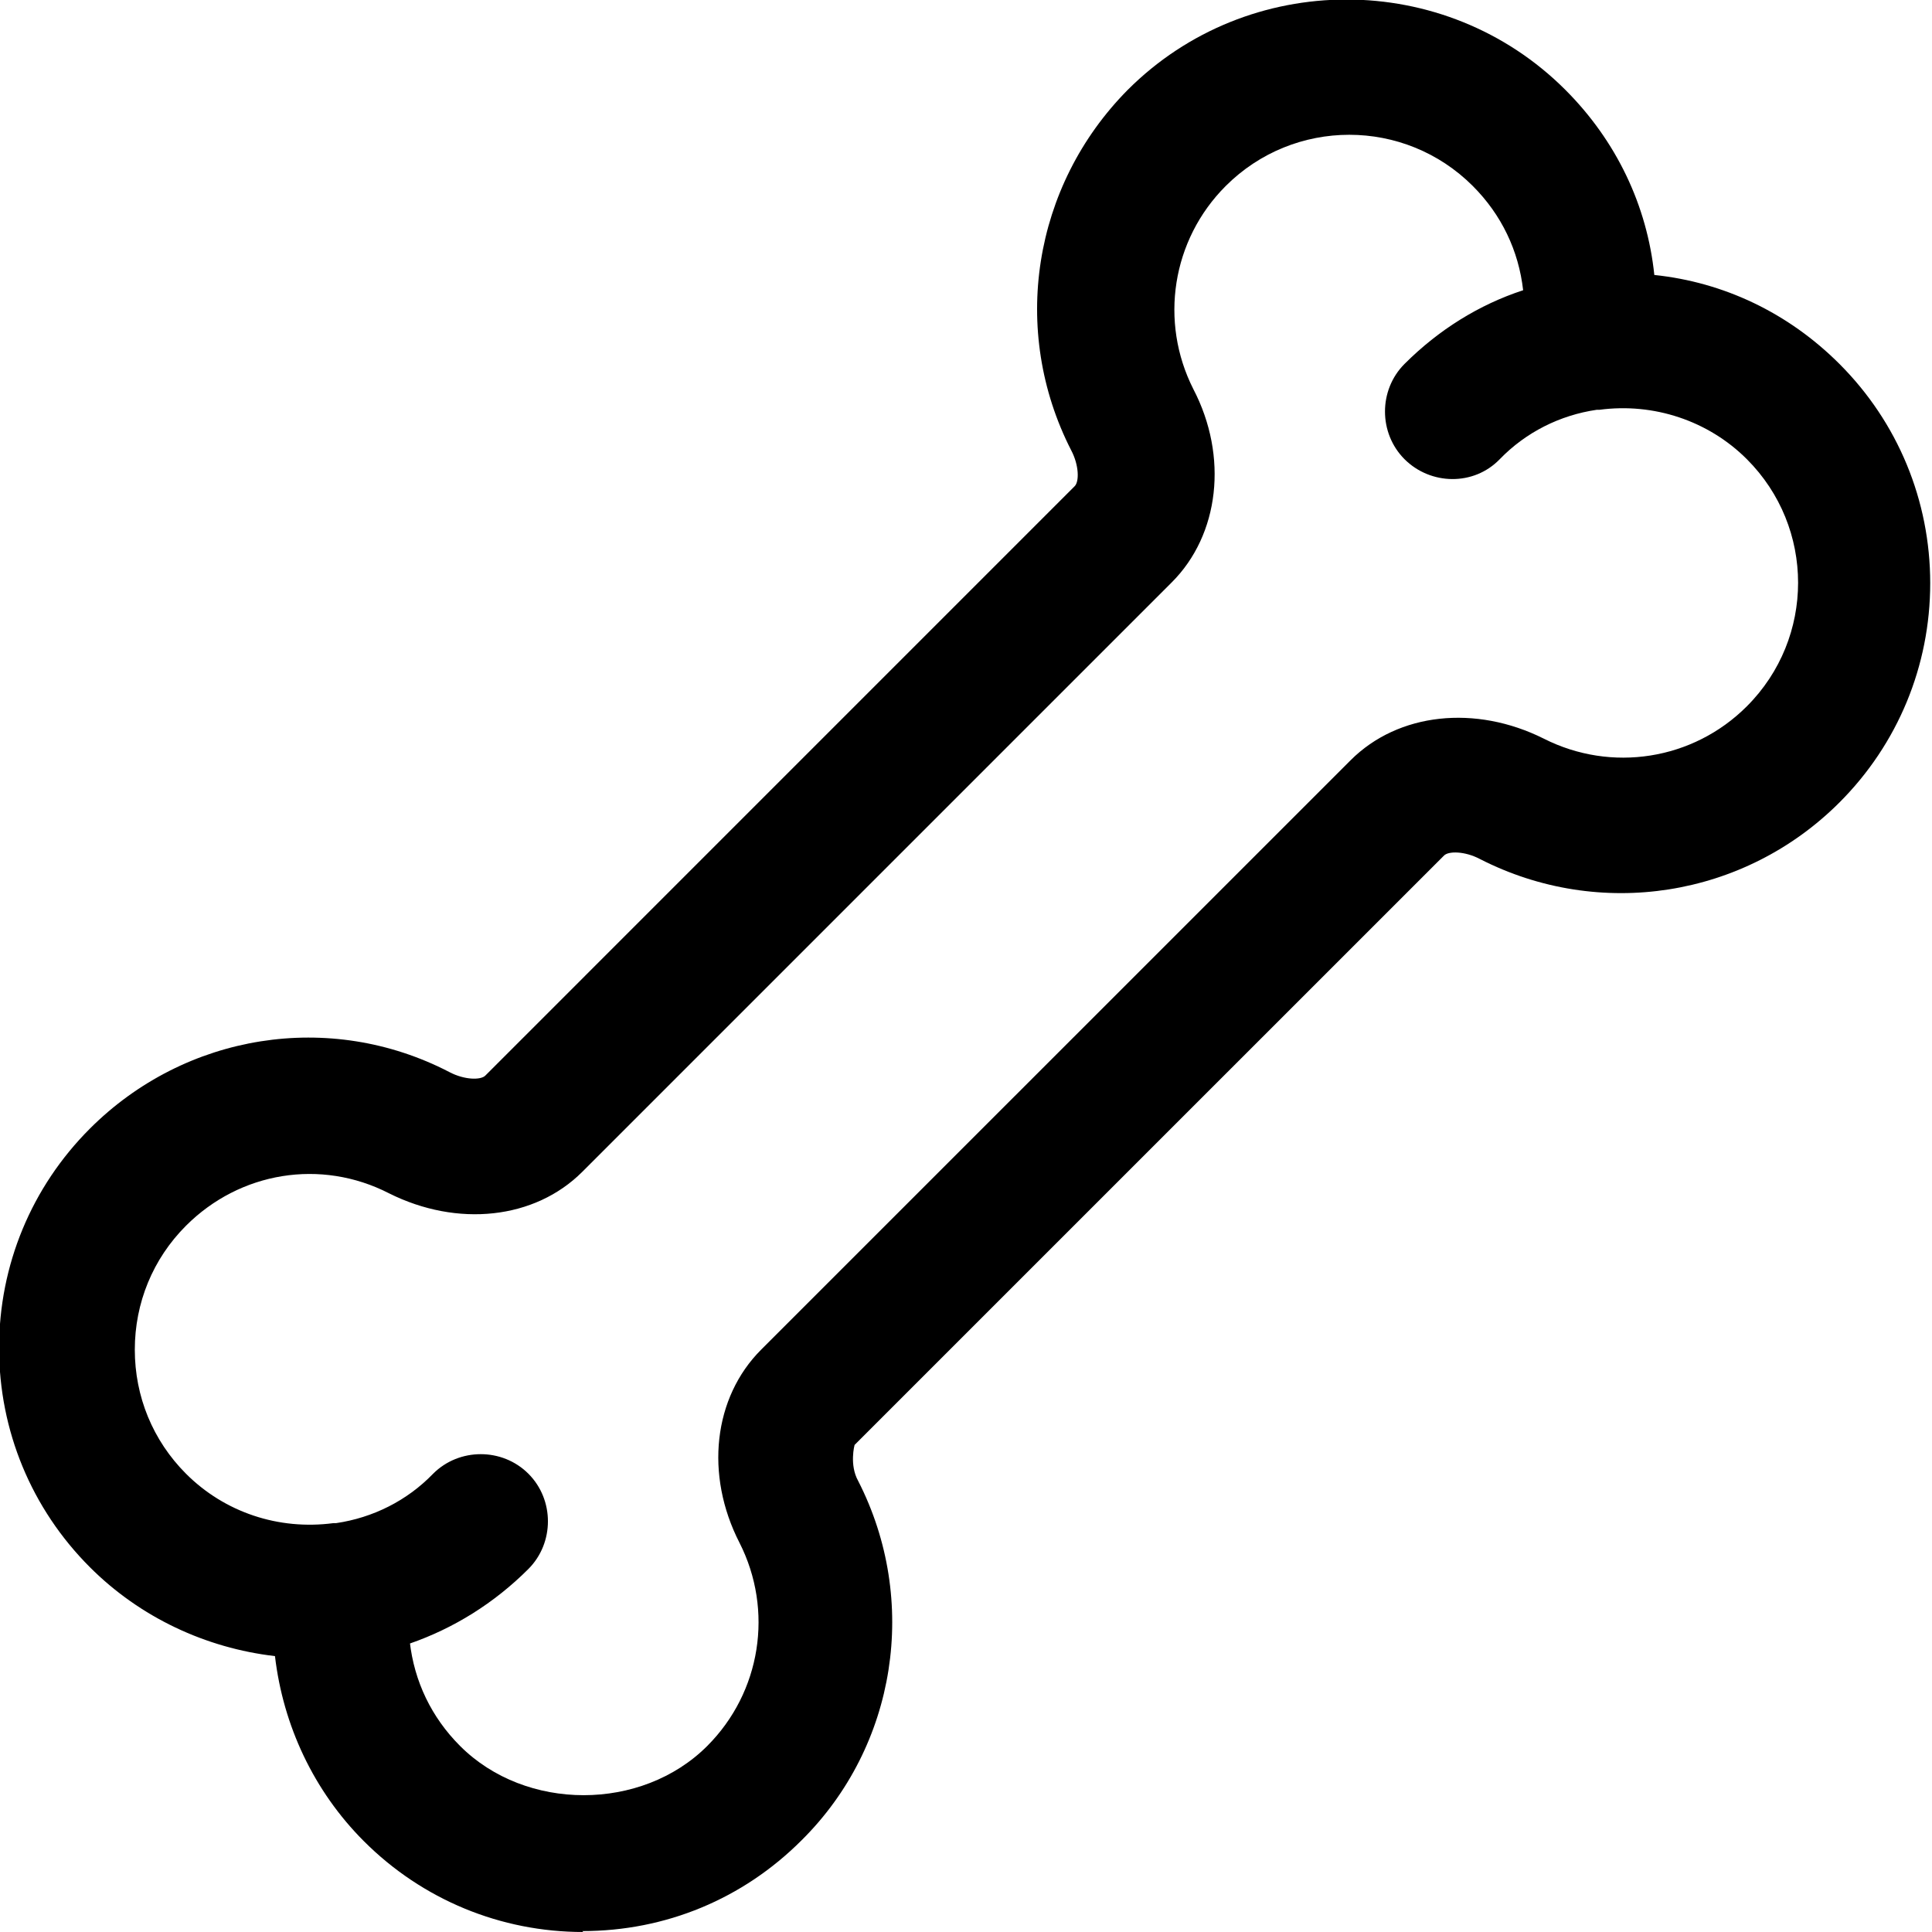 <svg xmlns="http://www.w3.org/2000/svg" fill="none" viewBox="0 0 40 40" height="40" width="40">
<g clip-path="url(#clip0_2006_706)">
<path fill="black" d="M12.075 40C10.363 40 8.744 39.33 7.535 38.121C6.493 37.079 5.861 35.721 5.693 34.288C4.261 34.121 2.902 33.488 1.861 32.447C0.651 31.237 -0.019 29.619 -0.019 27.907C-0.019 26.195 0.651 24.577 1.861 23.367C3.833 21.395 6.828 20.912 9.302 22.195C9.619 22.363 9.954 22.363 10.047 22.27L22.251 10.065C22.344 9.972 22.344 9.637 22.177 9.321C20.912 6.847 21.377 3.851 23.349 1.86C25.842 -0.633 29.916 -0.633 32.409 1.86C33.47 2.921 34.102 4.26 34.251 5.693C35.684 5.842 37.023 6.474 38.084 7.535C39.293 8.744 39.963 10.363 39.963 12.074C39.963 13.786 39.293 15.405 38.084 16.614C36.112 18.586 33.116 19.051 30.642 17.786C30.326 17.619 29.991 17.619 29.898 17.712L17.693 29.916C17.693 29.916 17.581 30.326 17.767 30.66C19.033 33.135 18.567 36.149 16.595 38.102C15.386 39.312 13.786 39.981 12.056 39.981L12.075 40ZM8.484 33.991C8.577 34.809 8.93 35.553 9.526 36.149C10.884 37.507 13.284 37.507 14.642 36.149C15.758 35.033 16.019 33.34 15.312 31.944C14.586 30.53 14.772 28.93 15.758 27.944L27.963 15.74C28.949 14.754 30.549 14.586 31.963 15.293C33.358 16 35.051 15.74 36.167 14.623C37.581 13.209 37.581 10.921 36.167 9.507C35.367 8.707 34.233 8.335 33.116 8.484C33.116 8.484 33.079 8.484 33.06 8.484C32.298 8.595 31.591 8.949 31.051 9.507C30.512 10.065 29.619 10.046 29.079 9.507C28.54 8.967 28.54 8.074 29.079 7.535C29.786 6.828 30.623 6.307 31.535 6.009C31.442 5.191 31.088 4.447 30.493 3.851C29.079 2.437 26.791 2.437 25.377 3.851C24.261 4.967 24 6.66 24.707 8.056C25.433 9.451 25.247 11.07 24.261 12.056L12.056 24.261C11.07 25.247 9.47 25.414 8.056 24.707C6.642 23.981 4.967 24.261 3.851 25.377C3.163 26.065 2.791 26.977 2.791 27.944C2.791 28.912 3.163 29.823 3.851 30.512C4.651 31.312 5.767 31.684 6.902 31.535C6.902 31.535 6.94 31.535 6.958 31.535C7.721 31.423 8.428 31.07 8.967 30.512C9.507 29.972 10.4 29.972 10.94 30.512C11.479 31.051 11.479 31.944 10.94 32.484C10.233 33.191 9.395 33.712 8.484 34.028V33.991Z"></path>
</g>
<defs>
<clipPath id="clip0_2006_706">
<rect fill="white" height="40" width="40"></rect>
</clipPath>
</defs>
</svg>

